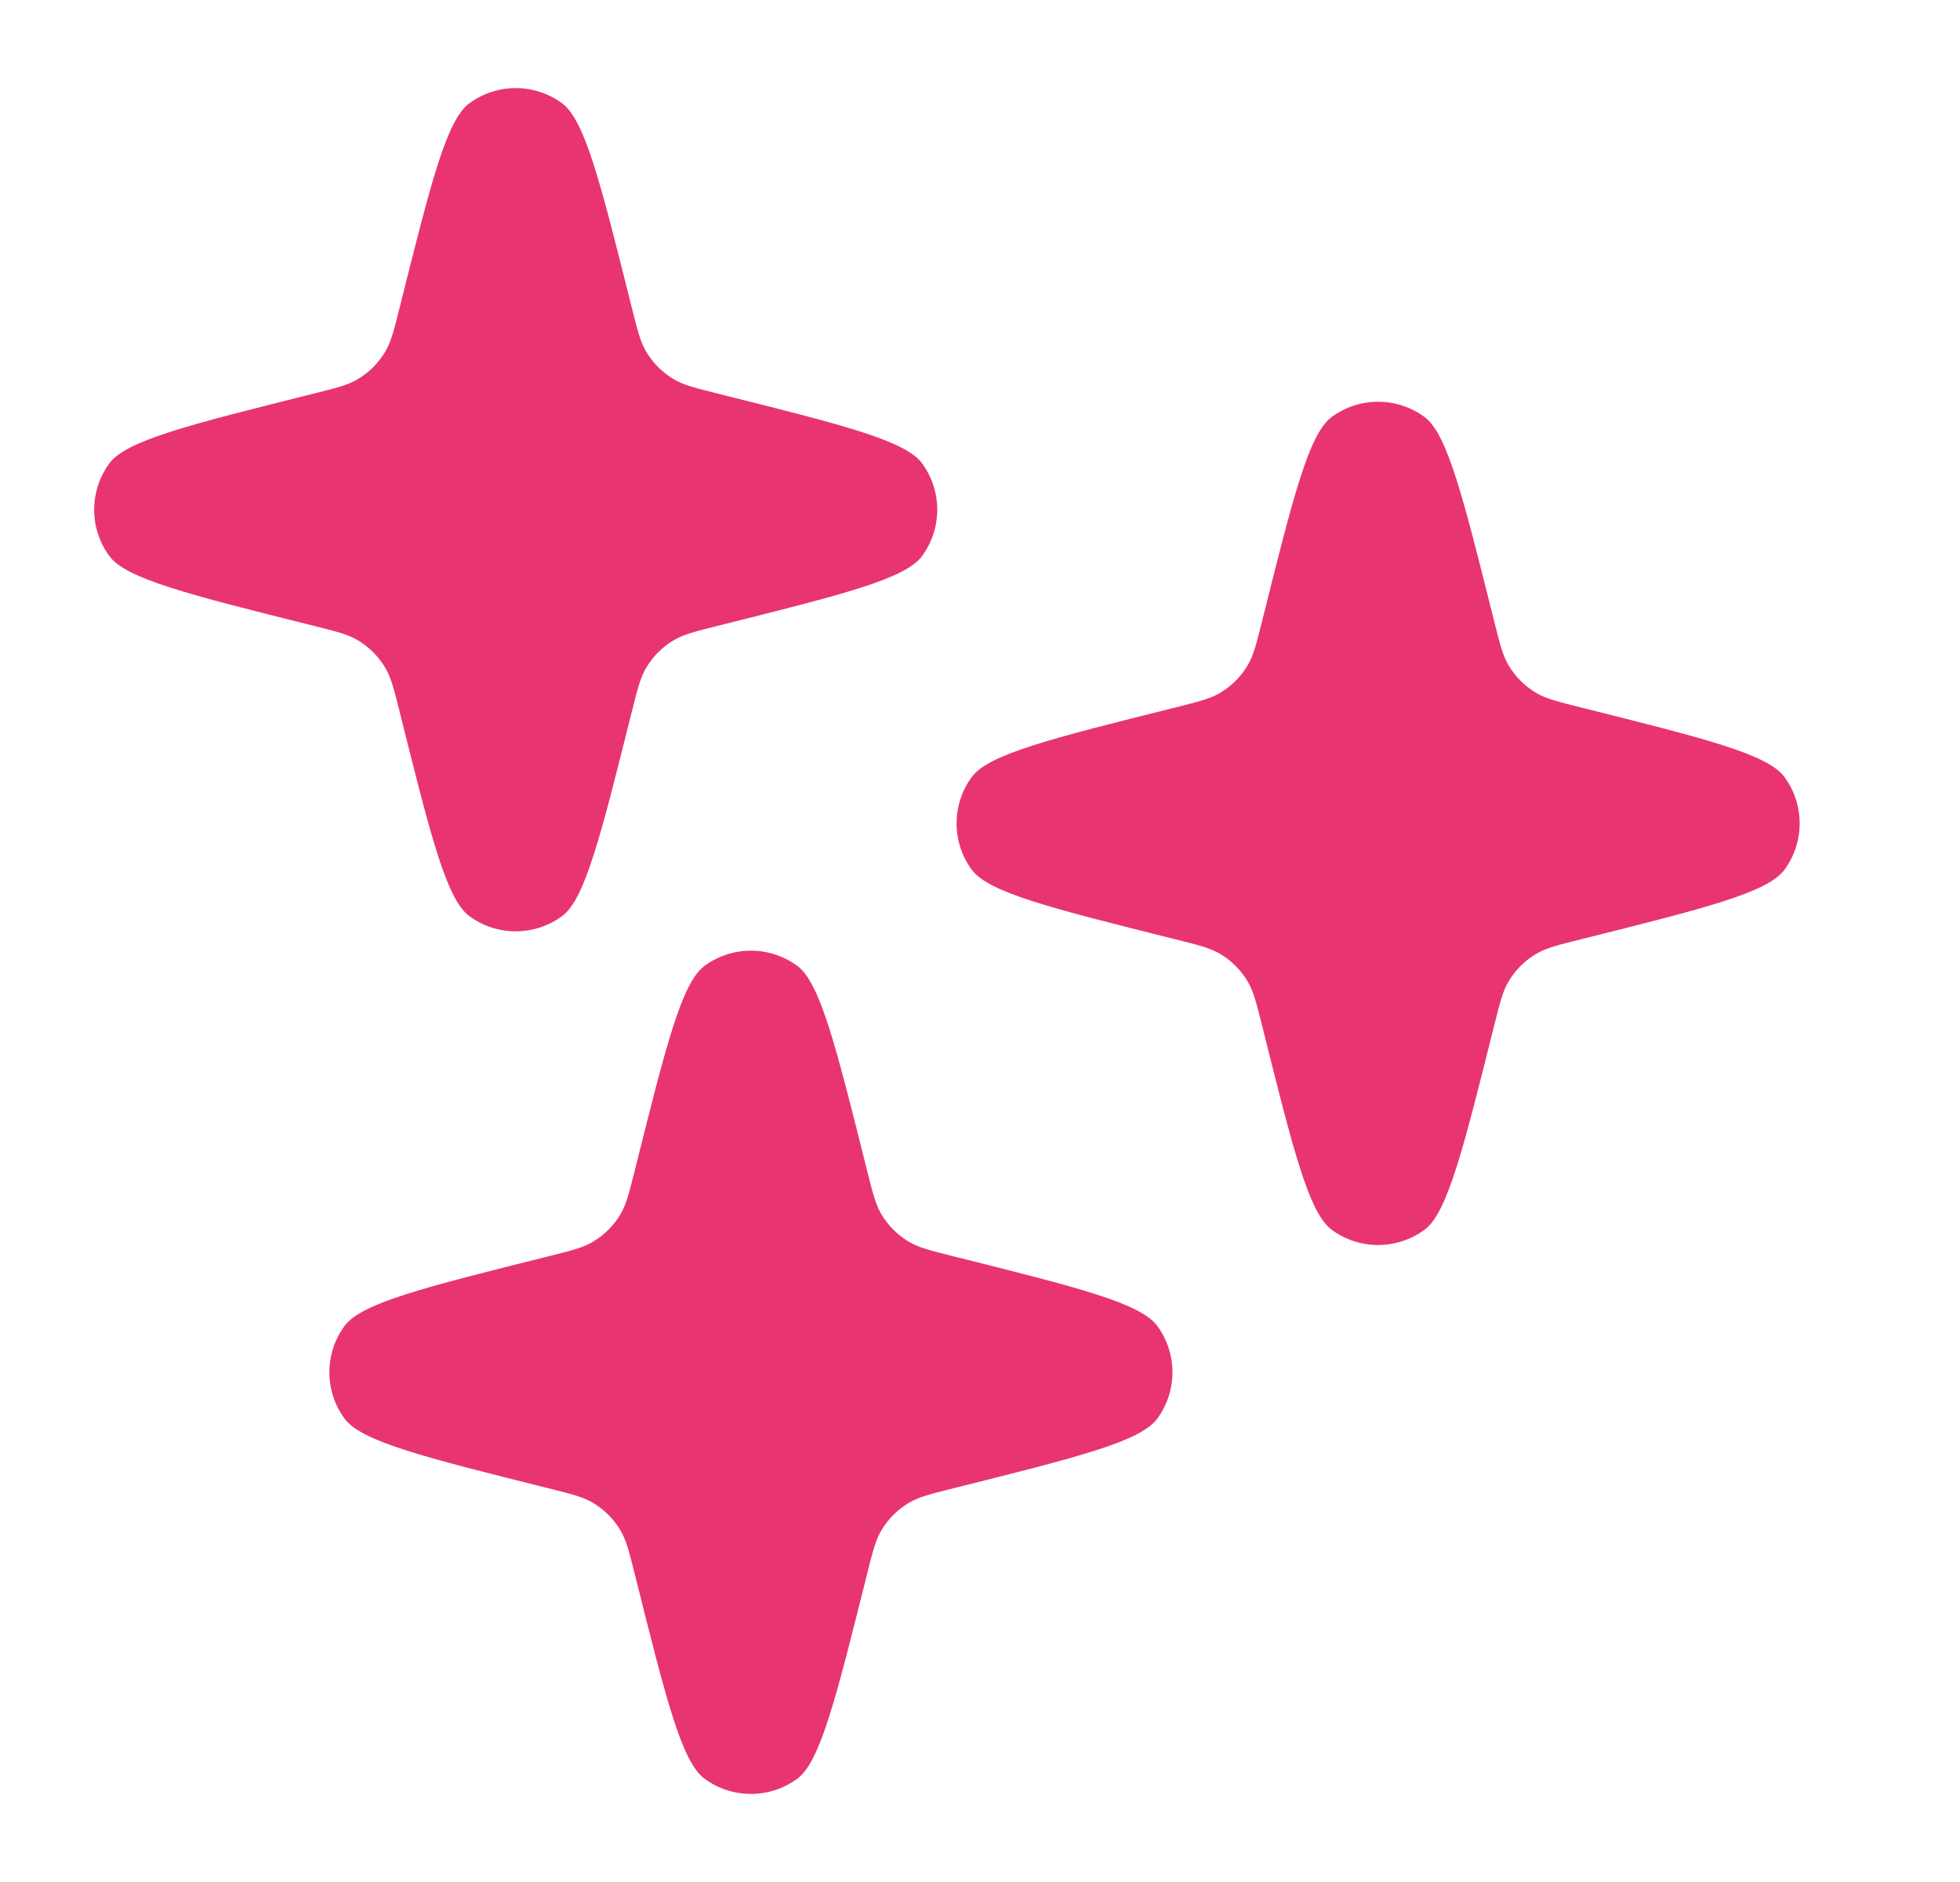 <svg width="25" height="24" viewBox="0 0 25 24" fill="none" xmlns="http://www.w3.org/2000/svg">
<g clip-path="url(#clip0_2961_10480)">
<path d="M3.991 5.022C4.287 4.948 4.434 4.911 4.557 4.839C4.706 4.752 4.83 4.628 4.917 4.479C4.989 4.356 5.026 4.208 5.1 3.913C5.497 2.324 5.696 1.53 5.988 1.316C6.339 1.059 6.817 1.059 7.168 1.316C7.46 1.53 7.659 2.324 8.056 3.913C8.13 4.208 8.167 4.356 8.239 4.479C8.326 4.628 8.45 4.752 8.599 4.839C8.722 4.911 8.87 4.948 9.165 5.022C10.754 5.419 11.549 5.618 11.762 5.91C12.019 6.261 12.019 6.739 11.762 7.09C11.549 7.382 10.754 7.581 9.165 7.978C8.87 8.052 8.722 8.089 8.599 8.161C8.45 8.248 8.326 8.372 8.239 8.521C8.167 8.644 8.13 8.792 8.056 9.087C7.659 10.676 7.46 11.47 7.168 11.684C6.817 11.941 6.339 11.941 5.988 11.684C5.696 11.47 5.497 10.676 5.1 9.087C5.026 8.792 4.989 8.644 4.917 8.521C4.83 8.372 4.706 8.248 4.557 8.161C4.434 8.089 4.287 8.052 3.991 7.978C2.402 7.581 1.608 7.382 1.394 7.09C1.137 6.739 1.137 6.261 1.394 5.91C1.608 5.618 2.402 5.419 3.991 5.022Z" fill="#E83571"/>
<path d="M14.991 9.022C15.287 8.948 15.434 8.911 15.557 8.839C15.706 8.752 15.83 8.628 15.917 8.479C15.989 8.356 16.026 8.208 16.1 7.913C16.497 6.324 16.696 5.53 16.988 5.316C17.339 5.059 17.817 5.059 18.168 5.316C18.46 5.53 18.659 6.324 19.056 7.913C19.13 8.208 19.167 8.356 19.239 8.479C19.326 8.628 19.45 8.752 19.599 8.839C19.722 8.911 19.87 8.948 20.165 9.022C21.754 9.419 22.549 9.618 22.762 9.91C23.019 10.261 23.019 10.739 22.762 11.09C22.549 11.382 21.754 11.581 20.165 11.978C19.87 12.052 19.722 12.089 19.599 12.161C19.45 12.248 19.326 12.372 19.239 12.521C19.167 12.644 19.13 12.792 19.056 13.087C18.659 14.676 18.46 15.47 18.168 15.684C17.817 15.941 17.339 15.941 16.988 15.684C16.696 15.47 16.497 14.676 16.1 13.087C16.026 12.792 15.989 12.644 15.917 12.521C15.83 12.372 15.706 12.248 15.557 12.161C15.434 12.089 15.287 12.052 14.991 11.978C13.402 11.581 12.608 11.382 12.394 11.09C12.137 10.739 12.137 10.261 12.394 9.91C12.608 9.618 13.402 9.419 14.991 9.022Z" fill="#E83571"/>
<path d="M6.991 16.022C7.287 15.948 7.434 15.911 7.557 15.839C7.706 15.752 7.83 15.628 7.917 15.479C7.989 15.356 8.026 15.208 8.1 14.913C8.497 13.324 8.696 12.53 8.988 12.316C9.339 12.059 9.817 12.059 10.168 12.316C10.46 12.53 10.659 13.324 11.056 14.913C11.13 15.208 11.167 15.356 11.239 15.479C11.326 15.628 11.45 15.752 11.599 15.839C11.722 15.911 11.87 15.948 12.165 16.022C13.754 16.419 14.549 16.618 14.762 16.91C15.019 17.261 15.019 17.739 14.762 18.09C14.549 18.382 13.754 18.581 12.165 18.978C11.87 19.052 11.722 19.089 11.599 19.161C11.45 19.248 11.326 19.372 11.239 19.521C11.167 19.644 11.13 19.792 11.056 20.087C10.659 21.676 10.46 22.471 10.168 22.684C9.817 22.941 9.339 22.941 8.988 22.684C8.696 22.471 8.497 21.676 8.1 20.087C8.026 19.792 7.989 19.644 7.917 19.521C7.83 19.372 7.706 19.248 7.557 19.161C7.434 19.089 7.287 19.052 6.991 18.978C5.402 18.581 4.608 18.382 4.394 18.09C4.137 17.739 4.137 17.261 4.394 16.91C4.608 16.618 5.402 16.419 6.991 16.022Z" fill="#E83571"/>
</g>
<defs>
<clipPath id="clip0_2961_10480">
<rect width="24" height="24" fill="white" transform="translate(0.078)"/>
</clipPath>
</defs>
</svg>
